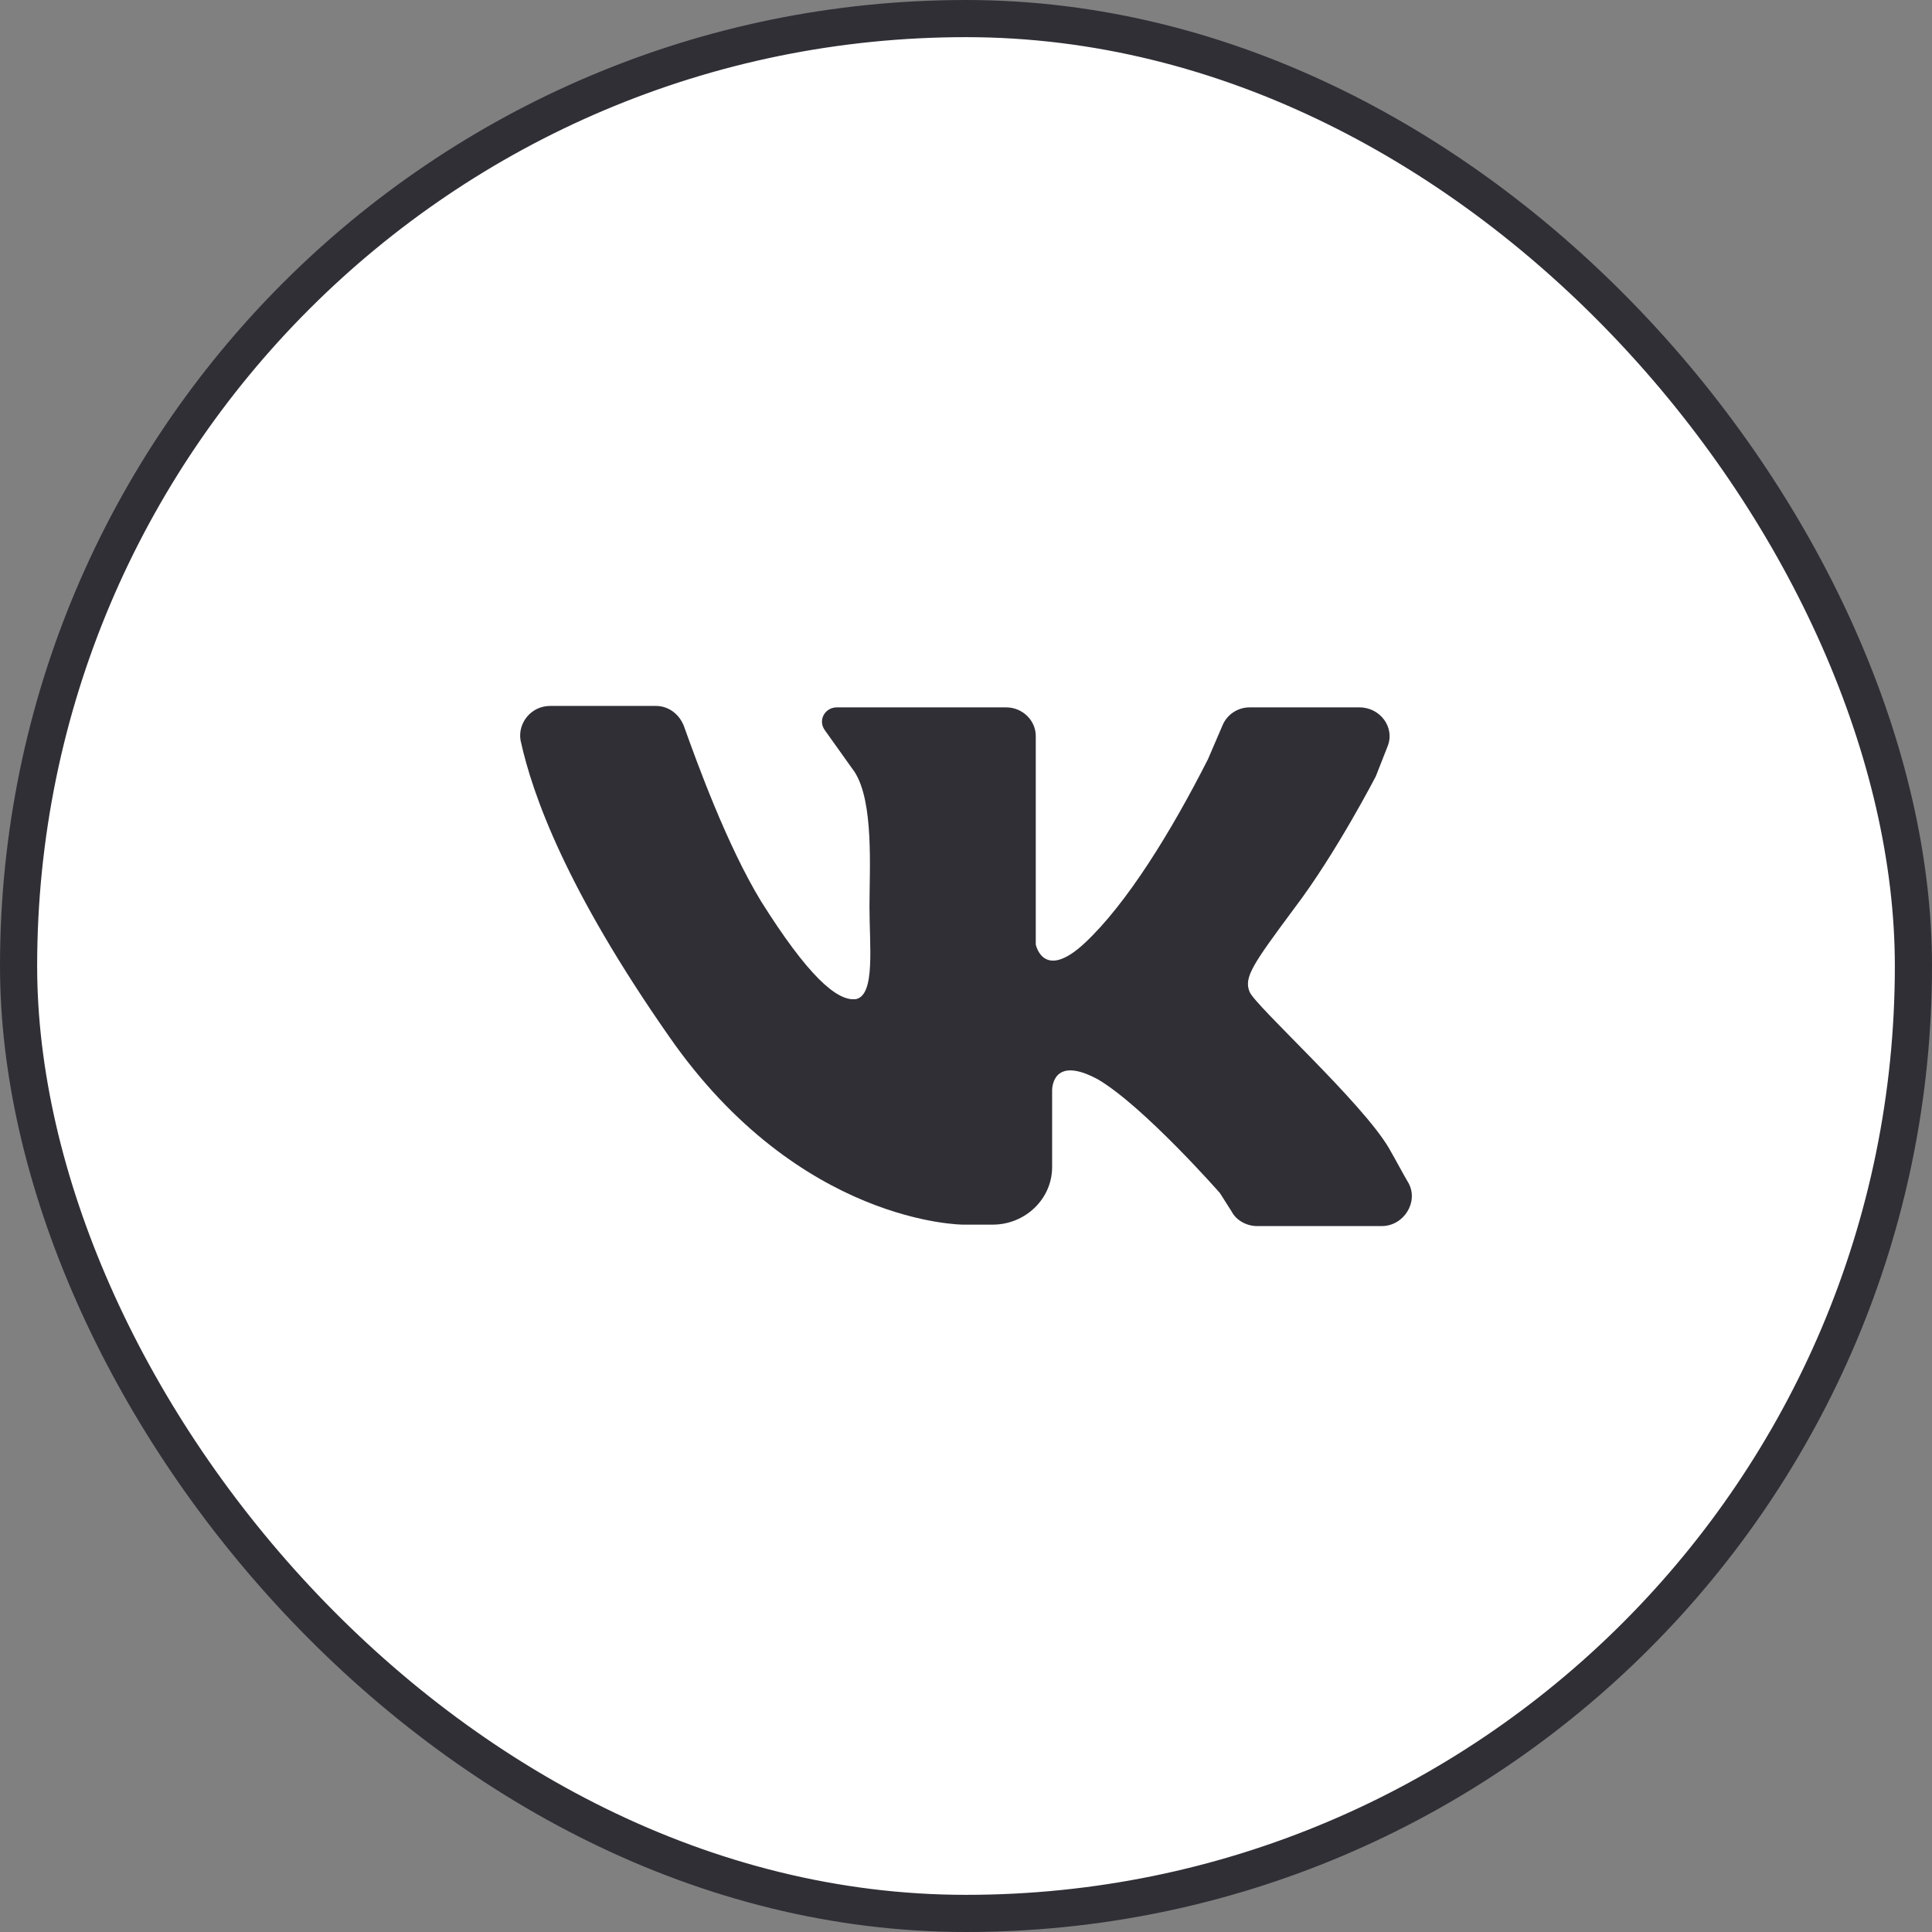 <?xml version="1.0" encoding="UTF-8"?> <svg xmlns="http://www.w3.org/2000/svg" width="52" height="52" viewBox="0 0 52 52" fill="none"><rect x="0" y="0" width="52" height="52" fill="#808080" stroke="none"/><rect x="0.5" y="0.5" width="51" height="51" rx="25.5" fill="white"></rect><rect x="0.5" y="0.5" width="51" height="51" rx="25.5" stroke="#302F36"></rect><path d="M14.81 19C15.65 19 16.928 19 17.648 19C18.007 19 18.287 19.232 18.407 19.541C18.767 20.547 19.566 22.751 20.485 24.26C21.724 26.232 22.523 26.967 23.043 26.89C23.562 26.773 23.402 25.459 23.402 24.414C23.402 23.37 23.522 21.591 23.003 20.779L22.203 19.657C22.004 19.387 22.203 19.039 22.523 19.039H27.079C27.519 19.039 27.878 19.387 27.878 19.812V25.42C27.878 25.42 28.078 26.425 29.197 25.381C30.316 24.337 31.515 22.403 32.514 20.431L32.913 19.503C33.033 19.232 33.313 19.039 33.633 19.039H36.59C37.15 19.039 37.549 19.58 37.349 20.083L37.03 20.895C37.03 20.895 35.951 22.983 34.832 24.453C33.713 25.961 33.473 26.309 33.633 26.696C33.793 27.083 36.67 29.674 37.389 30.912C37.589 31.26 37.749 31.569 37.909 31.84C38.189 32.343 37.789 33 37.19 33H33.833C33.553 33 33.273 32.845 33.153 32.613L32.834 32.111C32.834 32.111 30.796 29.79 29.557 29.055C28.278 28.359 28.318 29.365 28.318 29.365V31.414C28.318 32.265 27.599 32.961 26.719 32.961H25.92C25.92 32.961 21.524 32.961 18.007 27.895C15.25 23.95 14.331 21.398 14.011 19.928C13.931 19.464 14.291 19 14.81 19Z" fill="#302F36"></path></svg> 